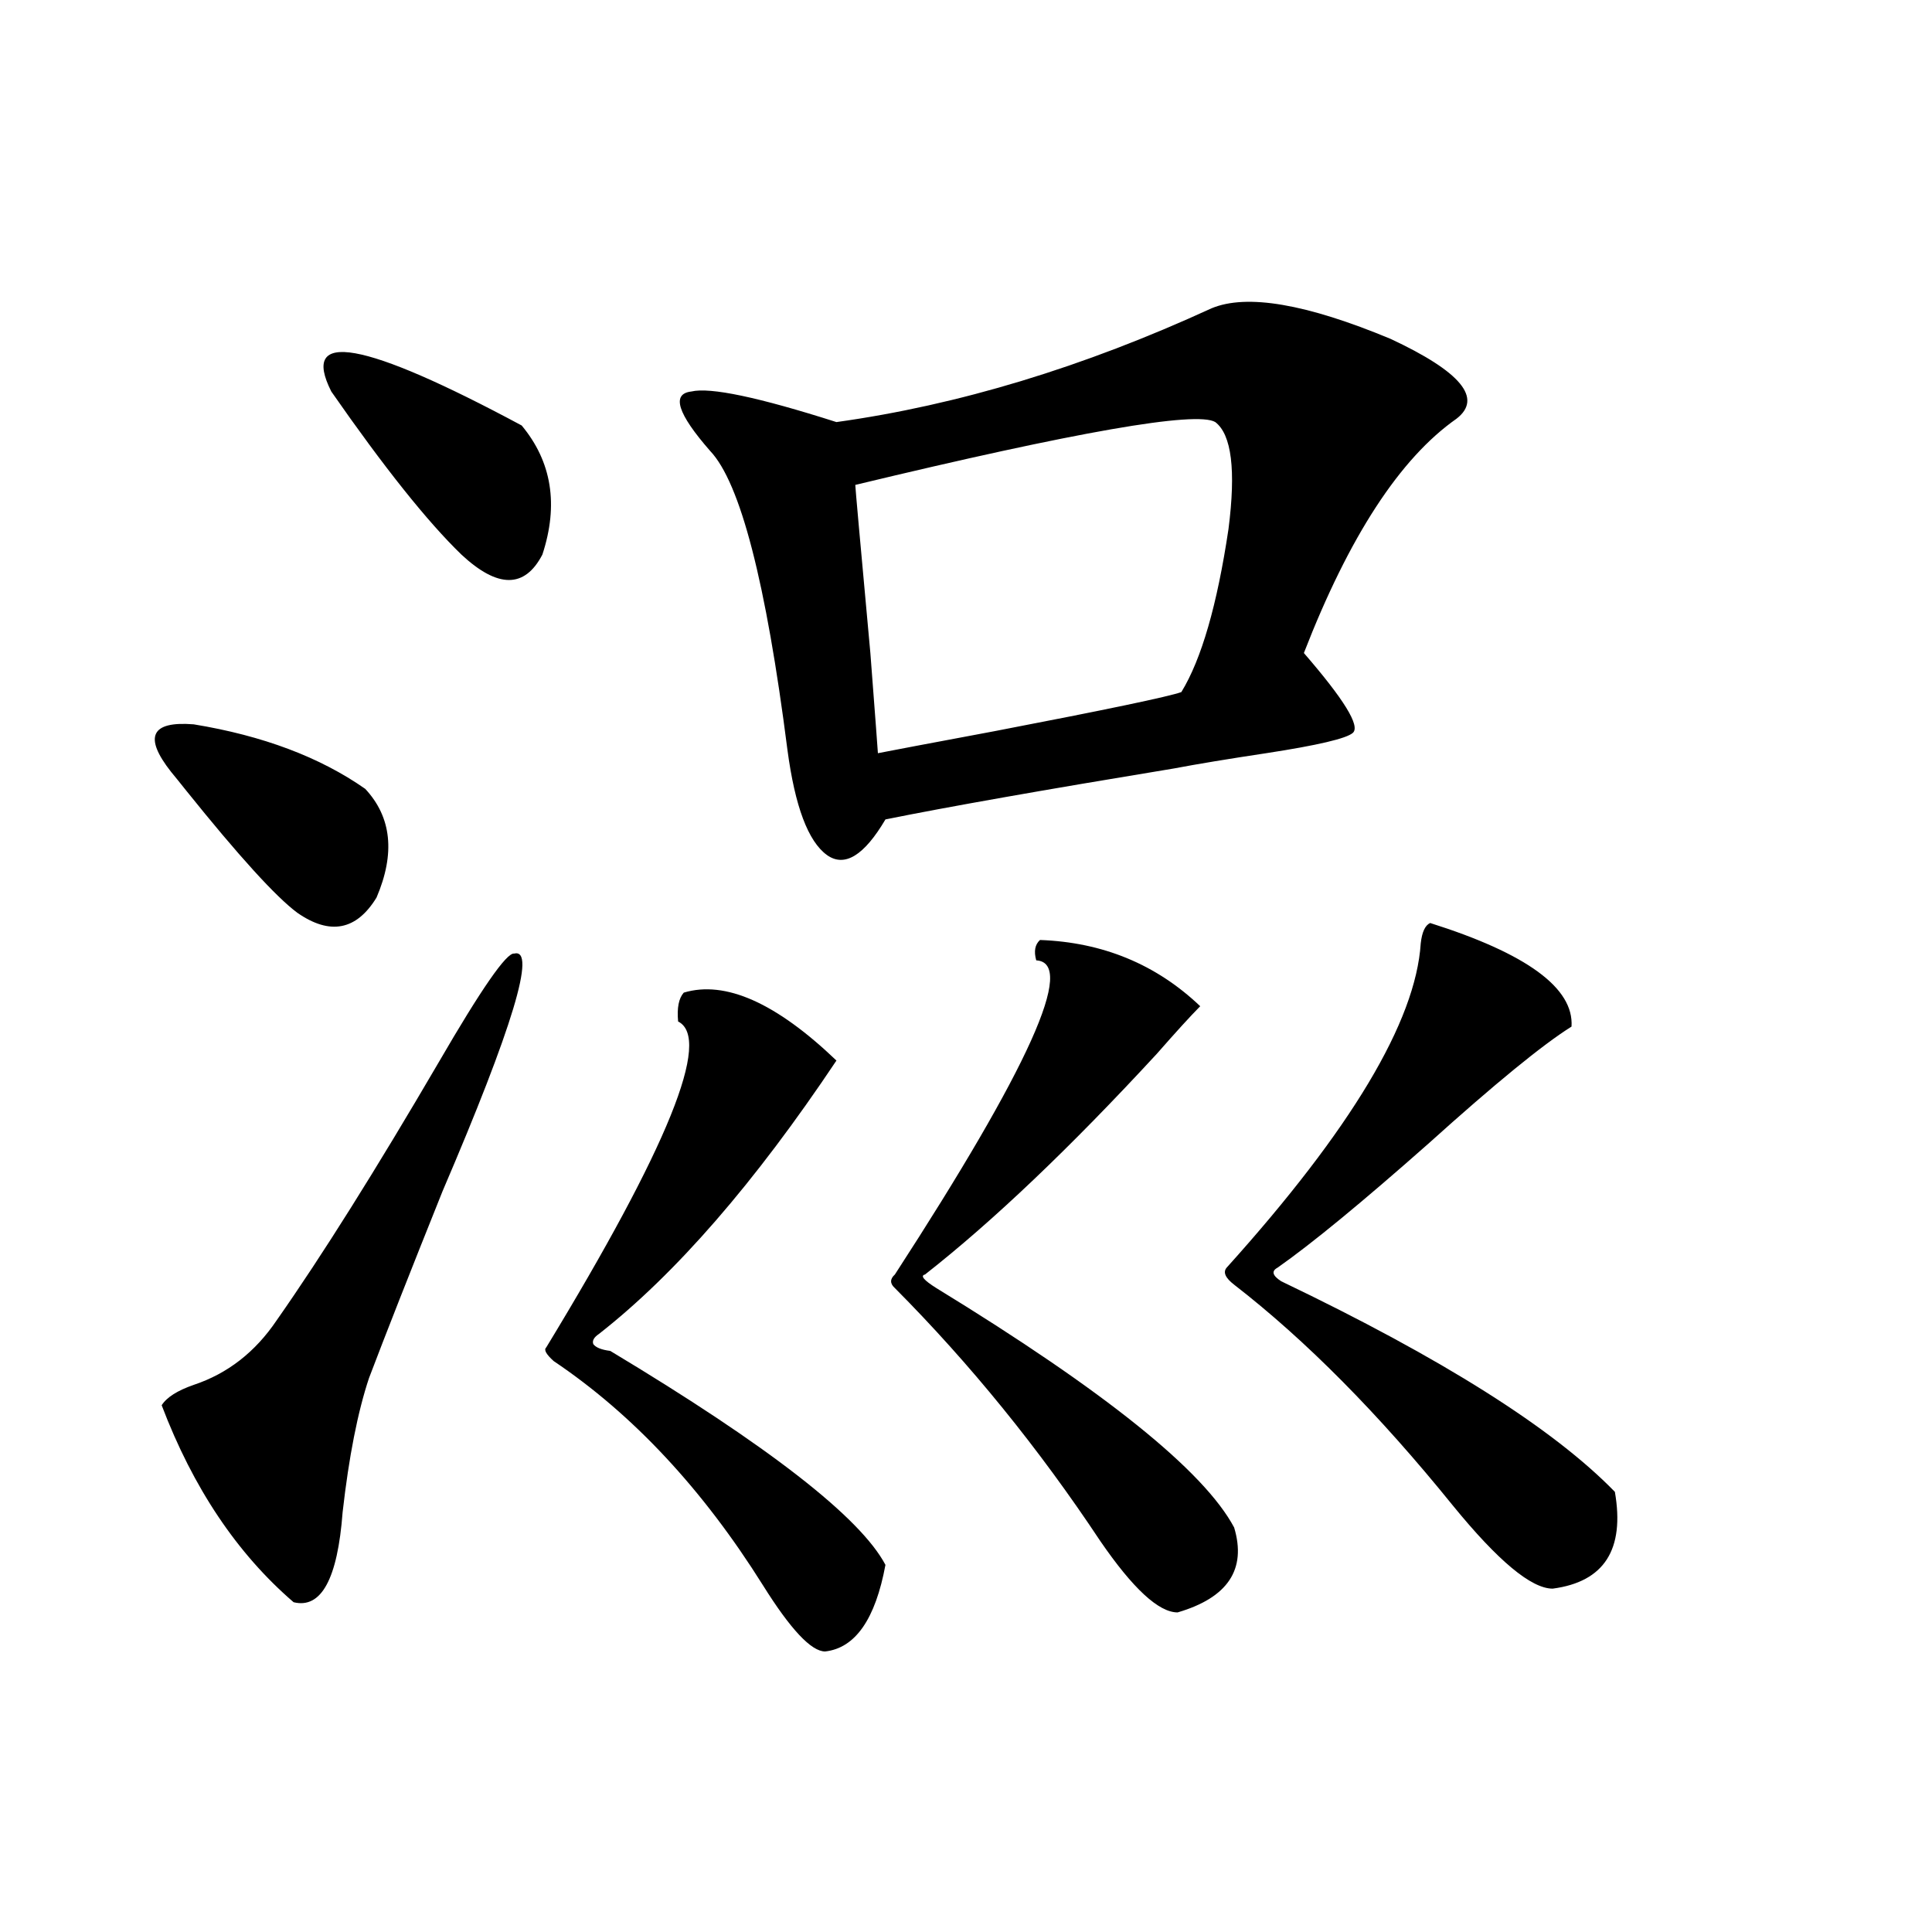 <?xml version="1.0" encoding="utf-8"?>
<!-- Generator: Adobe Illustrator 16.0.0, SVG Export Plug-In . SVG Version: 6.00 Build 0)  -->
<!DOCTYPE svg PUBLIC "-//W3C//DTD SVG 1.1//EN" "http://www.w3.org/Graphics/SVG/1.1/DTD/svg11.dtd">
<svg version="1.1" id="图层_1" xmlns="http://www.w3.org/2000/svg" xmlns:xlink="http://www.w3.org/1999/xlink" x="0px" y="0px"
	 width="1000px" height="1000px" viewBox="0 0 1000 1000" enable-background="new 0 0 1000 1000" xml:space="preserve">
<path d="M88.559,399.523c-14.313-18.155-10.411-26.367,11.707-24.609c35.762,5.864,65.364,17.001,88.778,33.398
	c13.658,14.653,15.609,33.398,5.854,56.25c-10.411,17.001-24.069,19.638-40.975,7.91c-11.066-8.198-30.243-29.292-57.56-63.281
	C93.102,405.099,90.51,401.872,88.559,399.523z M266.115,493.566c11.707-2.925-0.655,38.095-37.072,123.047
	c-16.92,42.188-29.603,74.419-38.048,96.68c-5.854,17.578-10.411,40.731-13.658,69.434c-2.606,34.565-11.066,50.098-25.365,46.582
	c-29.268-25.187-52.041-59.175-68.291-101.953c2.592-4.093,8.125-7.608,16.585-10.547c17.561-5.851,31.859-16.987,42.926-33.398
	c23.414-33.398,51.371-77.921,83.9-133.594C249.195,511.735,262.213,492.989,266.115,493.566z M171.483,202.648
	c-16.265-32.218,16.585-26.367,98.534,17.578c15.609,18.759,19.177,41.021,10.731,66.797c-9.115,17.578-23.094,17.578-41.95,0
	C221.238,270.036,198.8,241.911,171.483,202.648z M353.918,513.781c21.463-6.44,47.804,5.273,79.022,35.156
	c-42.285,63.281-83.26,110.454-122.924,141.504c-2.606,1.758-3.582,3.516-2.927,5.273c1.296,1.758,4.223,2.938,8.78,3.516
	c81.949,49.219,129.418,86.133,142.436,110.742c-5.213,28.125-15.609,43.066-31.219,44.824c-7.164,0-17.896-11.426-32.194-34.277
	c-31.219-49.796-67.315-88.468-108.29-116.016c-3.902-3.516-5.213-5.851-3.902-7.031c63.078-103.711,85.852-159.961,68.291-168.75
	C350.336,521.691,351.312,516.72,353.918,513.781z M627.082,159.582c18.201-7.608,49.1-2.335,92.681,15.82
	c36.417,17.001,47.804,30.762,34.146,41.309C724.641,237.228,698.3,277.657,674.886,338c20.808,24.032,29.268,37.793,25.365,41.309
	c-3.262,2.938-18.216,6.454-44.877,10.547c-19.512,2.938-35.456,5.575-47.804,7.91c-67.65,11.138-117.405,19.927-149.265,26.367
	c-11.066,18.759-21.143,24.911-30.243,18.457c-9.756-7.031-16.585-25.187-20.487-54.492c-11.066-86.71-24.39-138.276-39.999-154.688
	c-16.92-19.336-20.167-29.581-9.756-30.762c9.756-2.335,34.786,2.938,75.12,15.82C496.019,209.68,560.742,190.056,627.082,159.582z
	 M629.033,218.469c-9.756-5.851-71.873,4.985-186.337,32.52c0,1.181,2.592,30.185,7.805,87.012
	c2.592,33.989,3.902,51.278,3.902,51.855c5.854-1.167,26.006-4.972,60.486-11.426c57.88-11.124,90.074-17.866,96.583-20.215
	c10.396-16.987,18.536-45.112,24.39-84.375C639.765,243.38,637.479,224.923,629.033,218.469z M538.304,486.535
	c32.515,1.181,60.151,12.606,82.925,34.277c-5.213,5.273-12.683,13.485-22.438,24.609c-44.877,48.642-84.876,86.724-119.997,114.258
	c-2.606,0.591-0.655,2.938,5.854,7.031c87.147,53.325,138.533,94.634,154.143,123.926c6.494,21.685-3.262,36.323-29.268,43.945
	c-9.756,0-23.094-12.305-39.999-36.914c-31.874-48.038-67.315-91.694-106.339-130.957c-2.606-2.335-2.606-4.683,0-7.031
	c69.587-107.227,93.977-161.417,73.169-162.598C535.042,492.399,535.697,488.884,538.304,486.535z M740.25,477.746
	c50.075,15.82,74.465,33.7,73.169,53.613c-14.969,9.38-39.679,29.595-74.145,60.645c-34.48,30.474-60.486,51.855-78.047,64.16
	c-3.262,1.758-2.606,4.106,1.951,7.031c83.245,39.853,140.805,76.177,172.679,108.984c5.198,29.883-5.533,46.582-32.194,50.098
	c-11.066,0-28.292-14.351-51.706-43.066c-38.383-47.461-76.096-85.542-113.168-114.258c-4.558-3.516-5.854-6.44-3.902-8.789
	c64.389-71.479,97.879-127.441,100.485-167.871C736.013,482.442,737.644,478.927,740.25,477.746z"/>
</svg>
